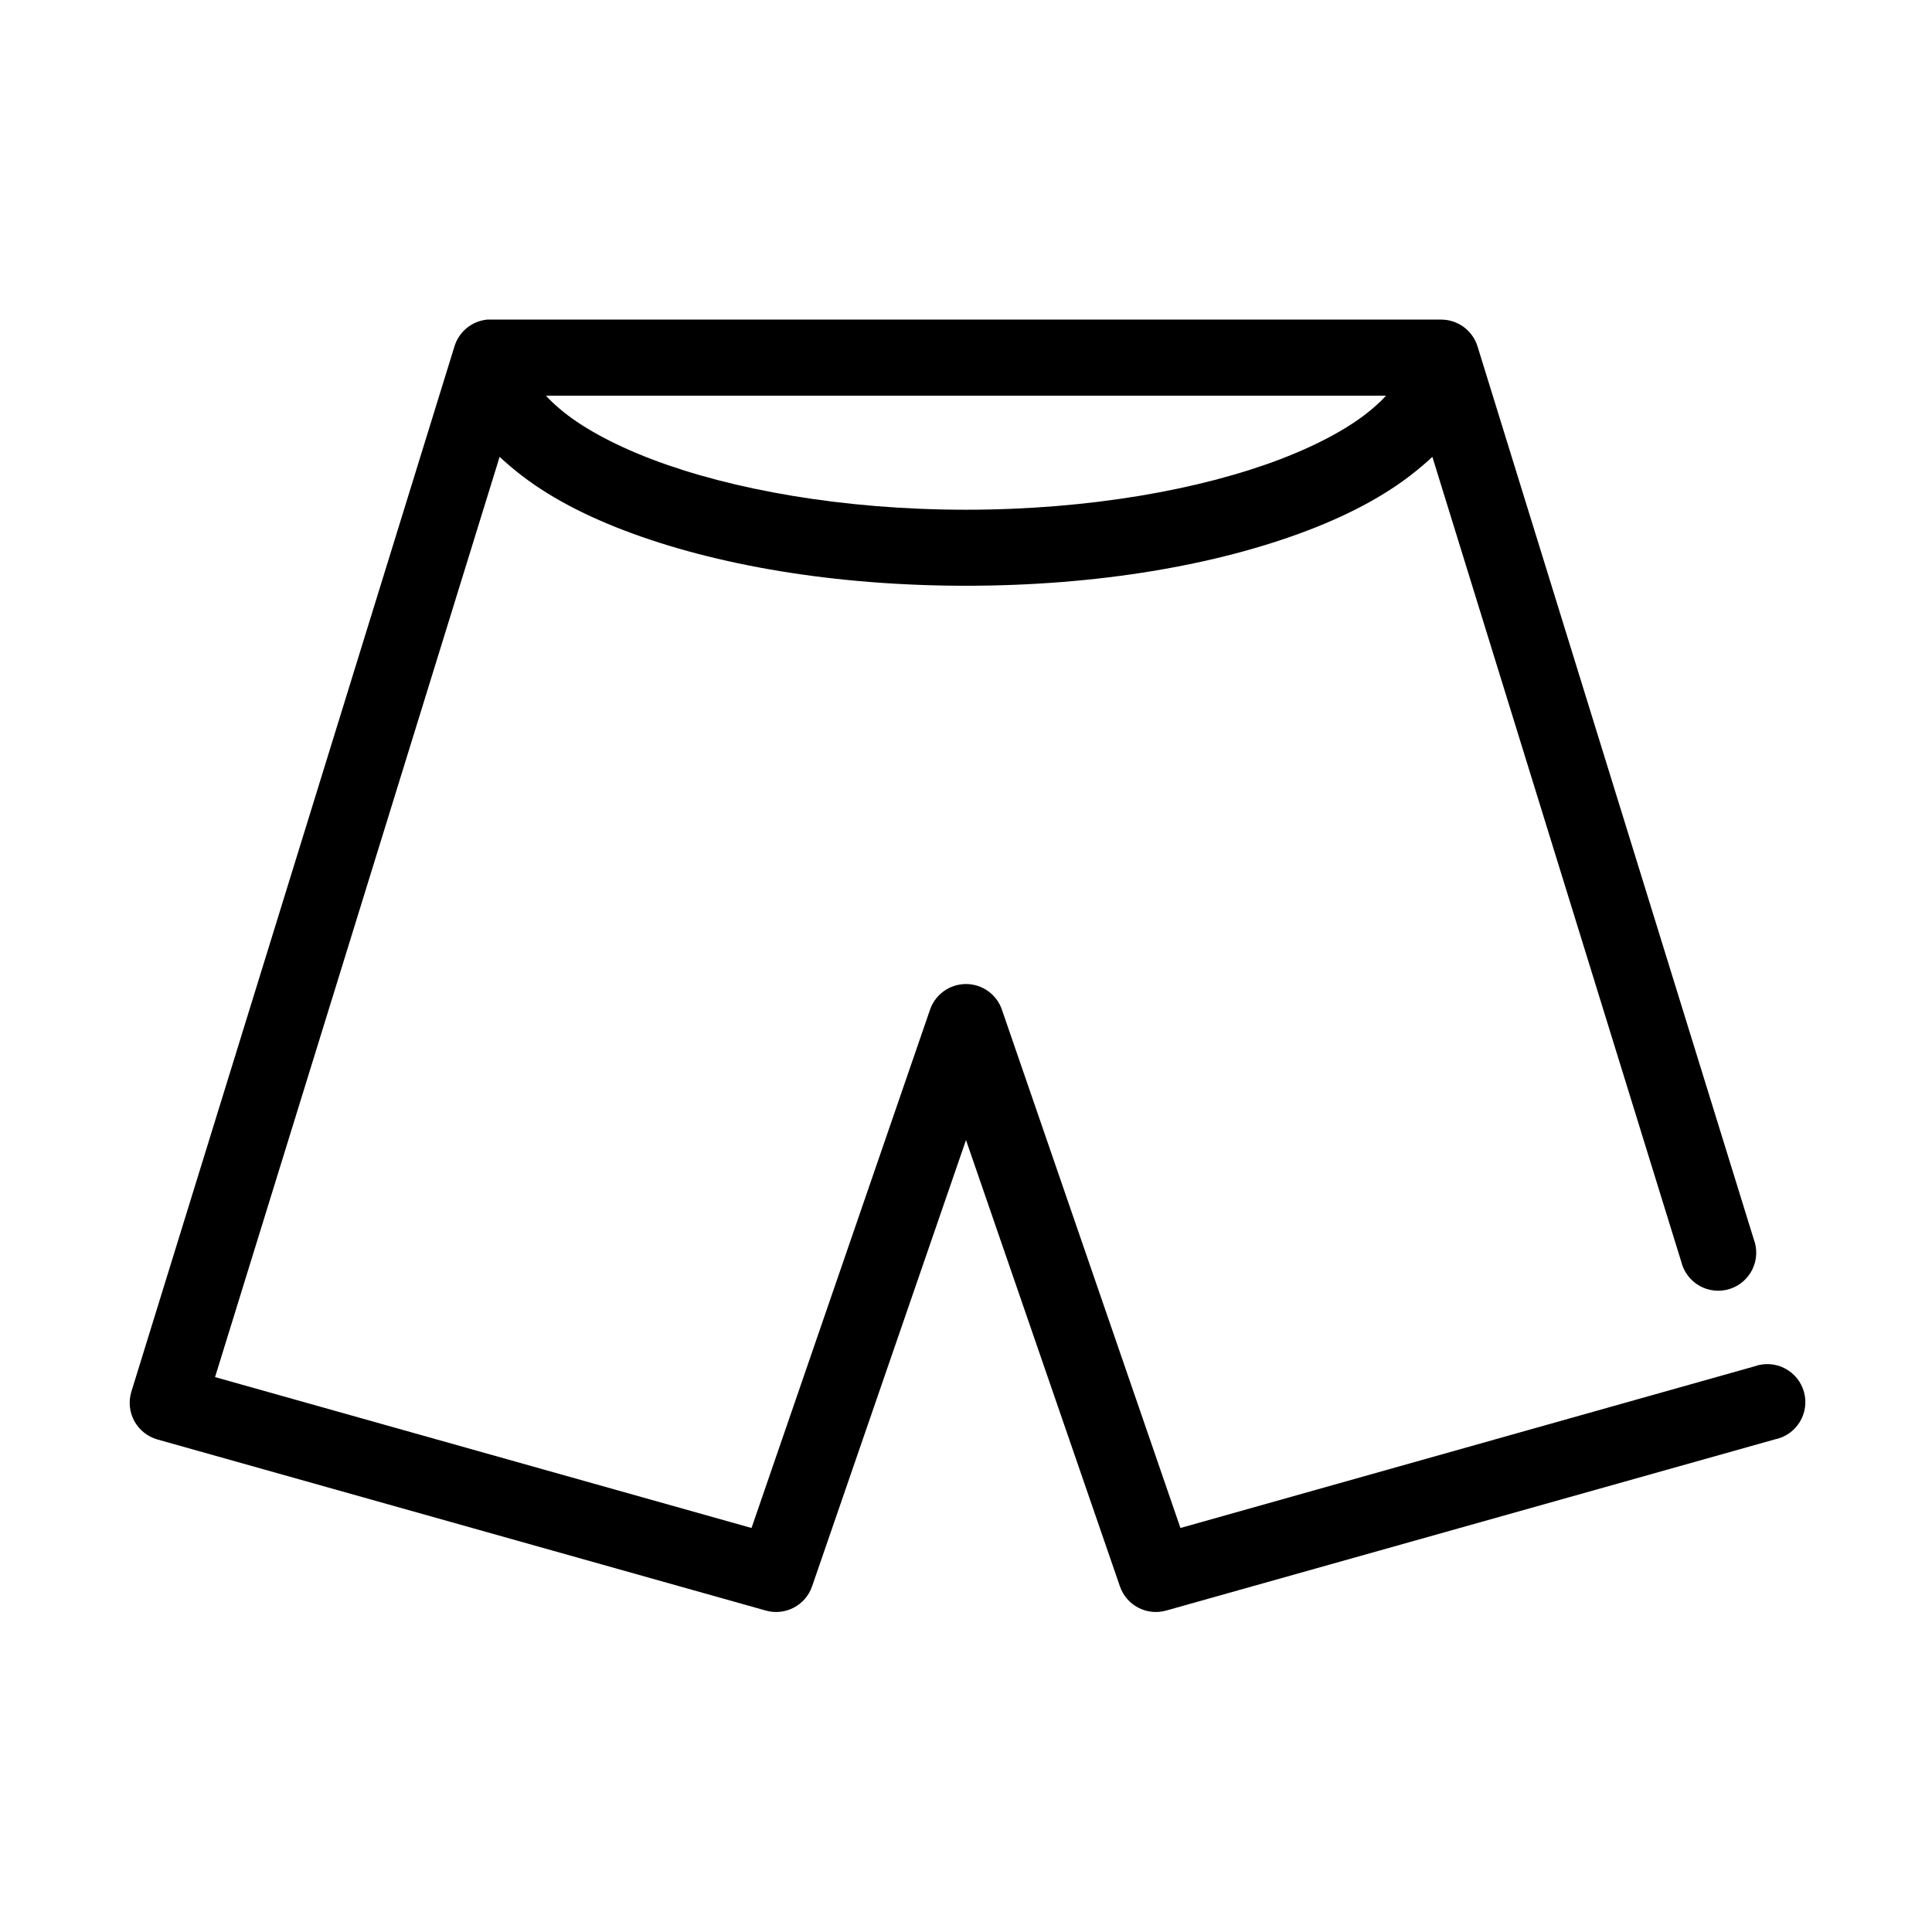 <?xml version="1.0" encoding="UTF-8"?>
<!-- Uploaded to: SVG Repo, www.svgrepo.com, Generator: SVG Repo Mixer Tools -->
<svg fill="#000000" width="800px" height="800px" version="1.1" viewBox="144 144 512 512" xmlns="http://www.w3.org/2000/svg">
 <path d="m273.1 228.7c-4.055 0.395-7.469 3.191-8.66 7.086l-85.648 277.09c-0.773 2.59-0.477 5.383 0.824 7.75 1.305 2.367 3.504 4.113 6.106 4.848l161.22 45.34c5.16 1.457 10.555-1.379 12.281-6.453l40.777-118.24 40.777 118.24c1.723 5.074 7.121 7.91 12.277 6.453l161.22-45.34c2.762-0.535 5.176-2.195 6.656-4.586 1.48-2.387 1.898-5.285 1.148-7.996-0.75-2.707-2.594-4.981-5.094-6.269-2.496-1.289-5.422-1.477-8.062-0.516l-152.09 42.824-47.234-137.13c-1.328-4.18-5.215-7.023-9.602-7.023-4.391 0-8.277 2.844-9.605 7.023l-47.23 137.13-142.17-39.988 75.414-243.88c0.922 0.898 1.844 1.672 2.836 2.519 7.926 6.801 18.152 12.398 30.227 17.004 24.152 9.215 55.766 14.645 90.531 14.645 34.762 0 66.375-5.43 90.527-14.645 12.074-4.606 22.301-10.203 30.227-17.004 0.992-0.848 1.914-1.621 2.836-2.519l65.969 213.33c0.664 2.699 2.414 5 4.832 6.367 2.418 1.363 5.297 1.668 7.945 0.844 2.652-0.828 4.848-2.711 6.062-5.207 1.219-2.5 1.352-5.387 0.367-7.984l-73.211-236.63c-1.309-4.207-5.199-7.078-9.605-7.086h-251.9c-0.316-0.016-0.629-0.016-0.945 0zm15.586 20.152h222.62c-1.008 1.156-2.188 2.234-3.621 3.465-5.438 4.664-13.875 9.363-24.402 13.383-21.059 8.031-50.637 13.383-83.285 13.383-32.652 0-62.23-5.352-83.289-13.383-10.527-4.019-18.965-8.719-24.402-13.383-1.434-1.23-2.613-2.309-3.621-3.465z"/>
</svg>